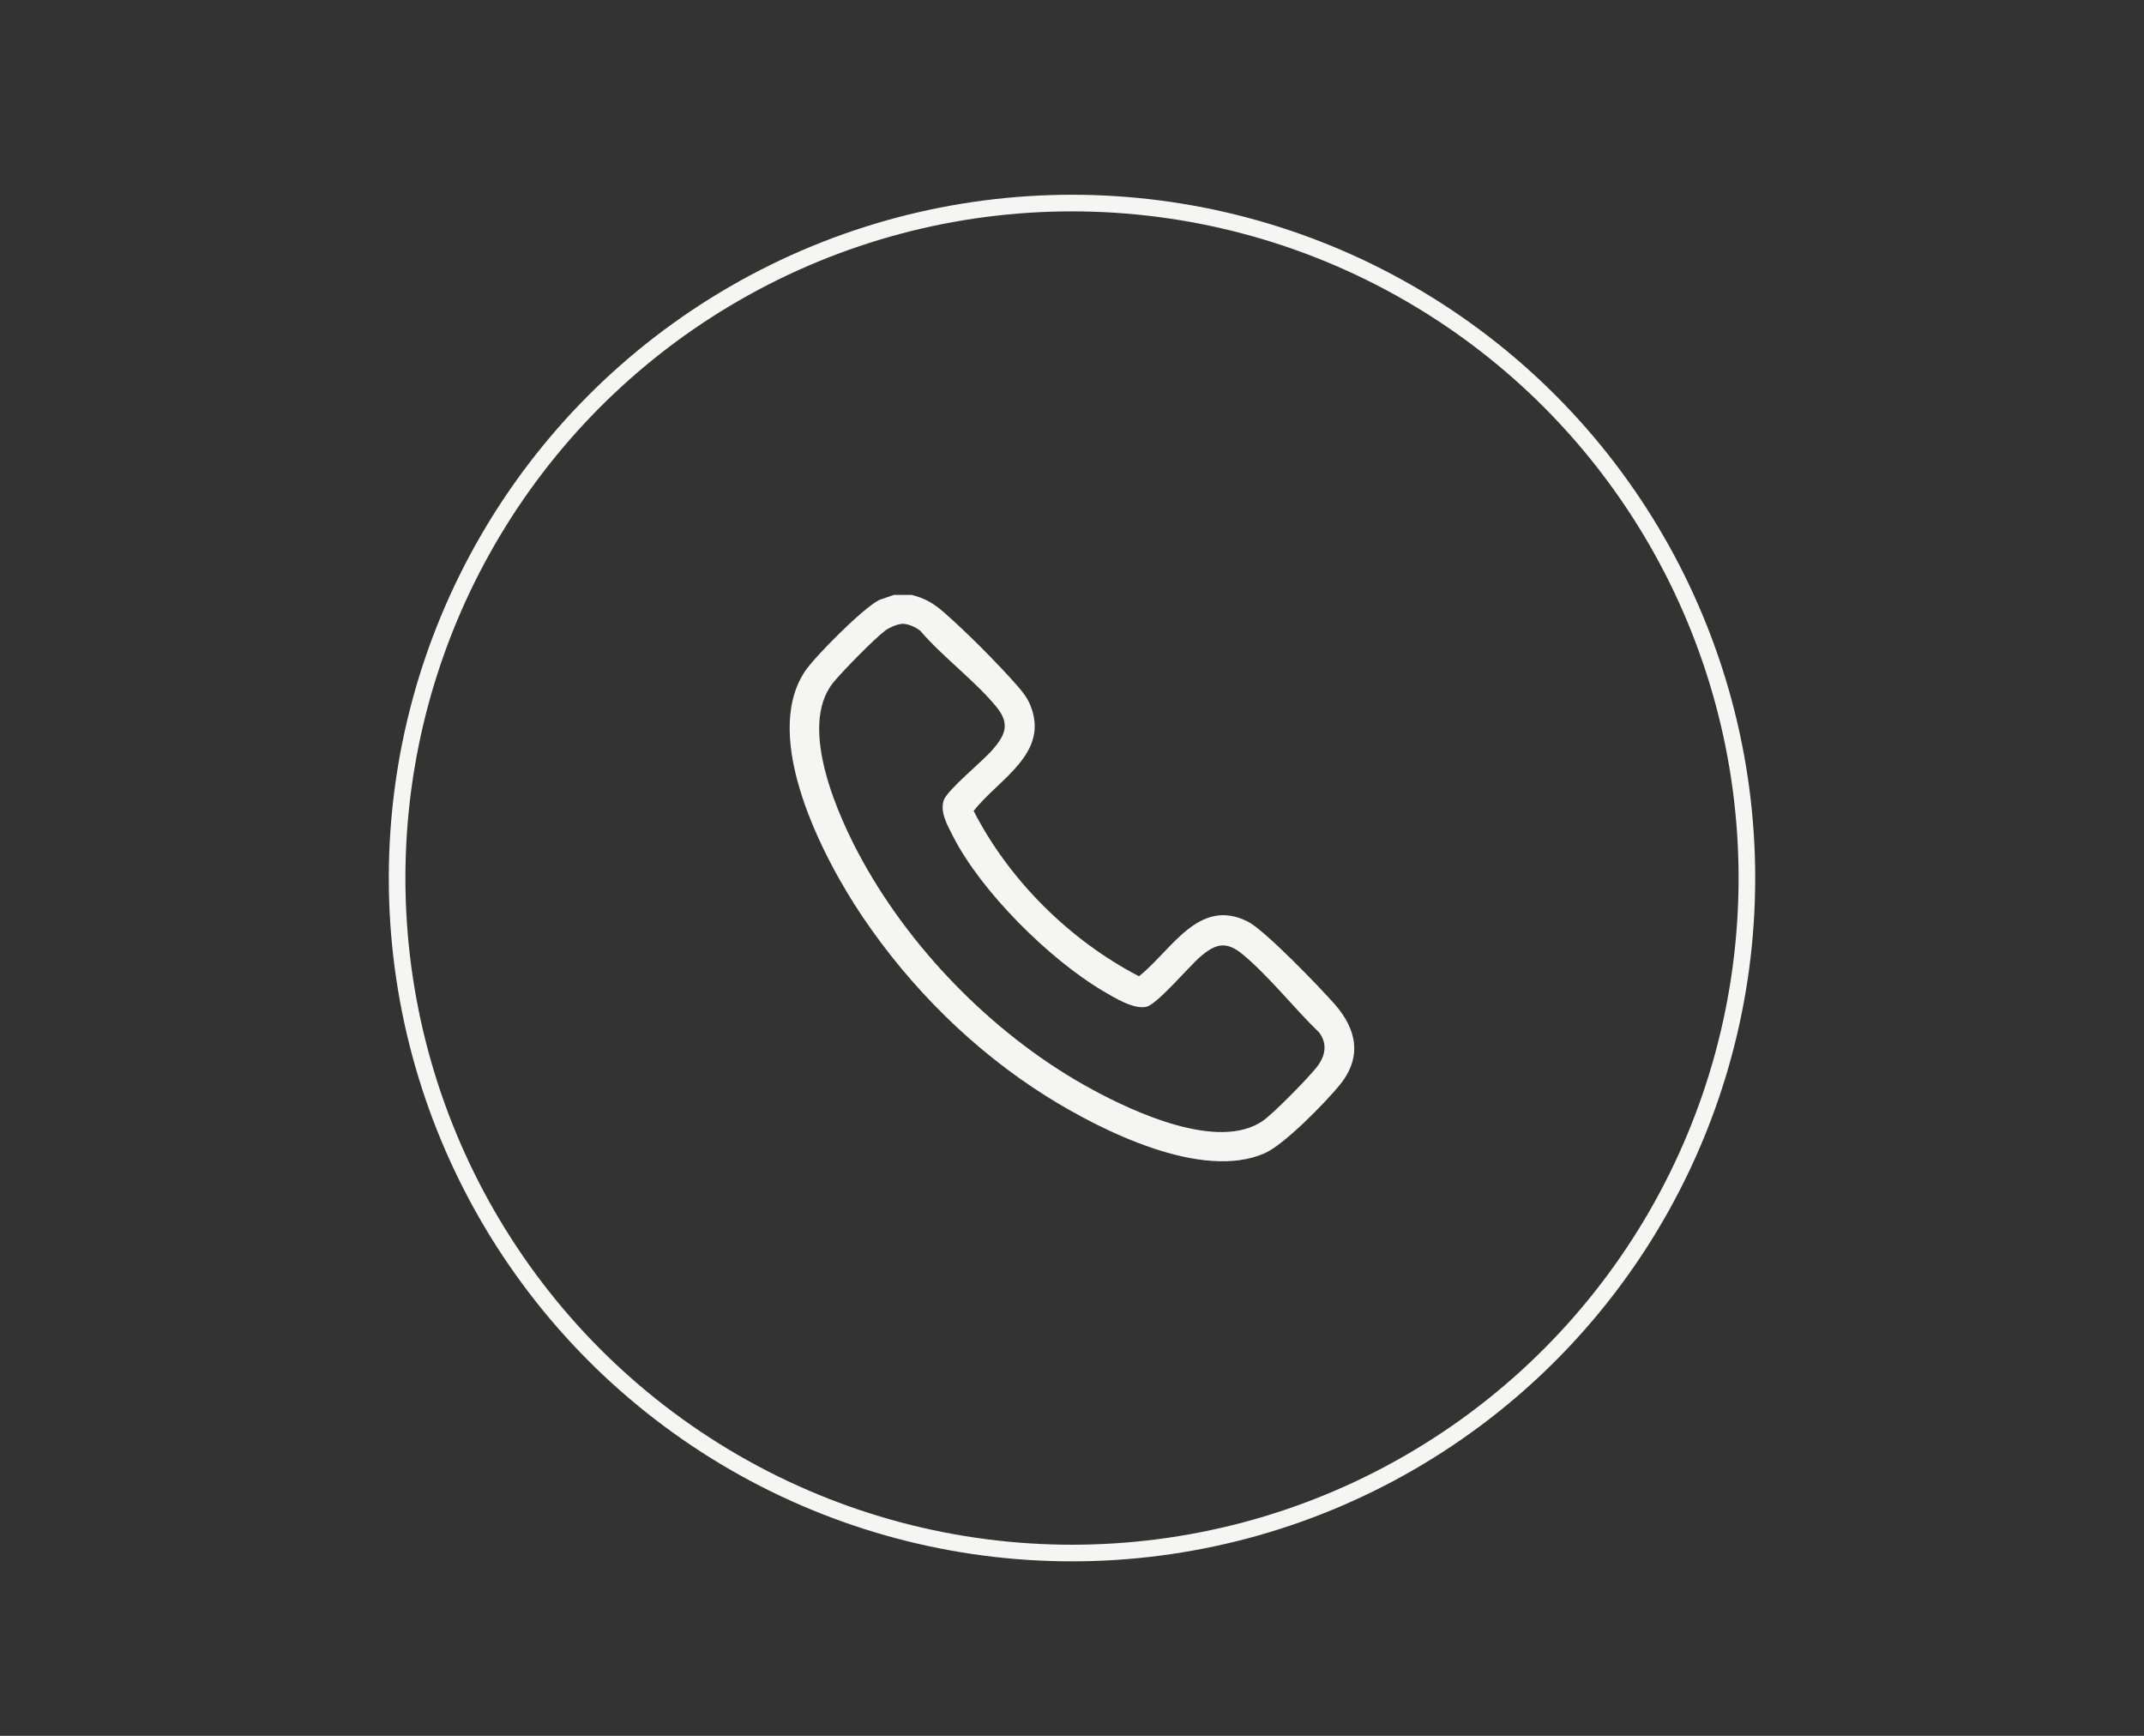 <svg viewBox="0 0 129.04 104.46" xmlns="http://www.w3.org/2000/svg" data-name="Livello 1" id="Livello_1">
  <rect x="0" y="0" width="129.04" height="104.46" fill="#333333" stroke="none"/>
  <defs>
    <style>
      .cls-1 {
        fill: #f5f5f4;
      }

      .cls-2 {
        fill: none;
        stroke: #f5f5f4;
        stroke-miterlimit: 10;
      }
    </style>
  </defs>
  <circle r="40.62" cy="52.84" cx="64.52" class="cls-2"></circle>
  <path d="M54.86,35.8c.79.19,1.33.51,1.93,1.03,1.33,1.16,3.27,3.1,4.43,4.43.31.35.6.72.78,1.15,1.22,2.93-1.9,4.47-3.4,6.39,2.14,4.18,5.79,7.79,9.95,9.95,1.94-1.52,3.58-4.79,6.55-3.29,1.02.51,4.33,3.95,5.22,4.96,1.35,1.53,1.68,3.21.3,4.89-.87,1.06-3.32,3.57-4.5,4.09-3.8,1.68-9.88-1.38-13.13-3.42-4.4-2.76-8.21-6.55-11.11-10.86-2.36-3.51-6.07-10.67-3.46-14.68.58-.9,3.59-3.91,4.51-4.34l.87-.3h1.06ZM54.25,37.55c-.28.02-.73.22-.95.38-.65.48-2.63,2.5-3.16,3.16-2.14,2.67.33,8.11,1.78,10.73,3.1,5.6,8.18,10.69,13.81,13.74,2.54,1.38,7.58,3.71,10.25,1.91.65-.44,2.75-2.59,3.27-3.25s.66-1.4.15-2.08c-1.5-1.45-3.02-3.39-4.61-4.71-.98-.81-1.62-.65-2.53.13-.69.59-2.58,2.84-3.24,3.02-.76.2-1.96-.55-2.63-.94-3.24-1.92-7.33-5.97-9.04-9.33-.32-.63-.79-1.44-.55-2.15.21-.62,2.33-2.34,2.91-3.01.78-.89,1.11-1.57.27-2.6-1.3-1.59-3.24-3.01-4.59-4.59-.31-.24-.75-.44-1.15-.42Z" class="cls-1"></path>
</svg>